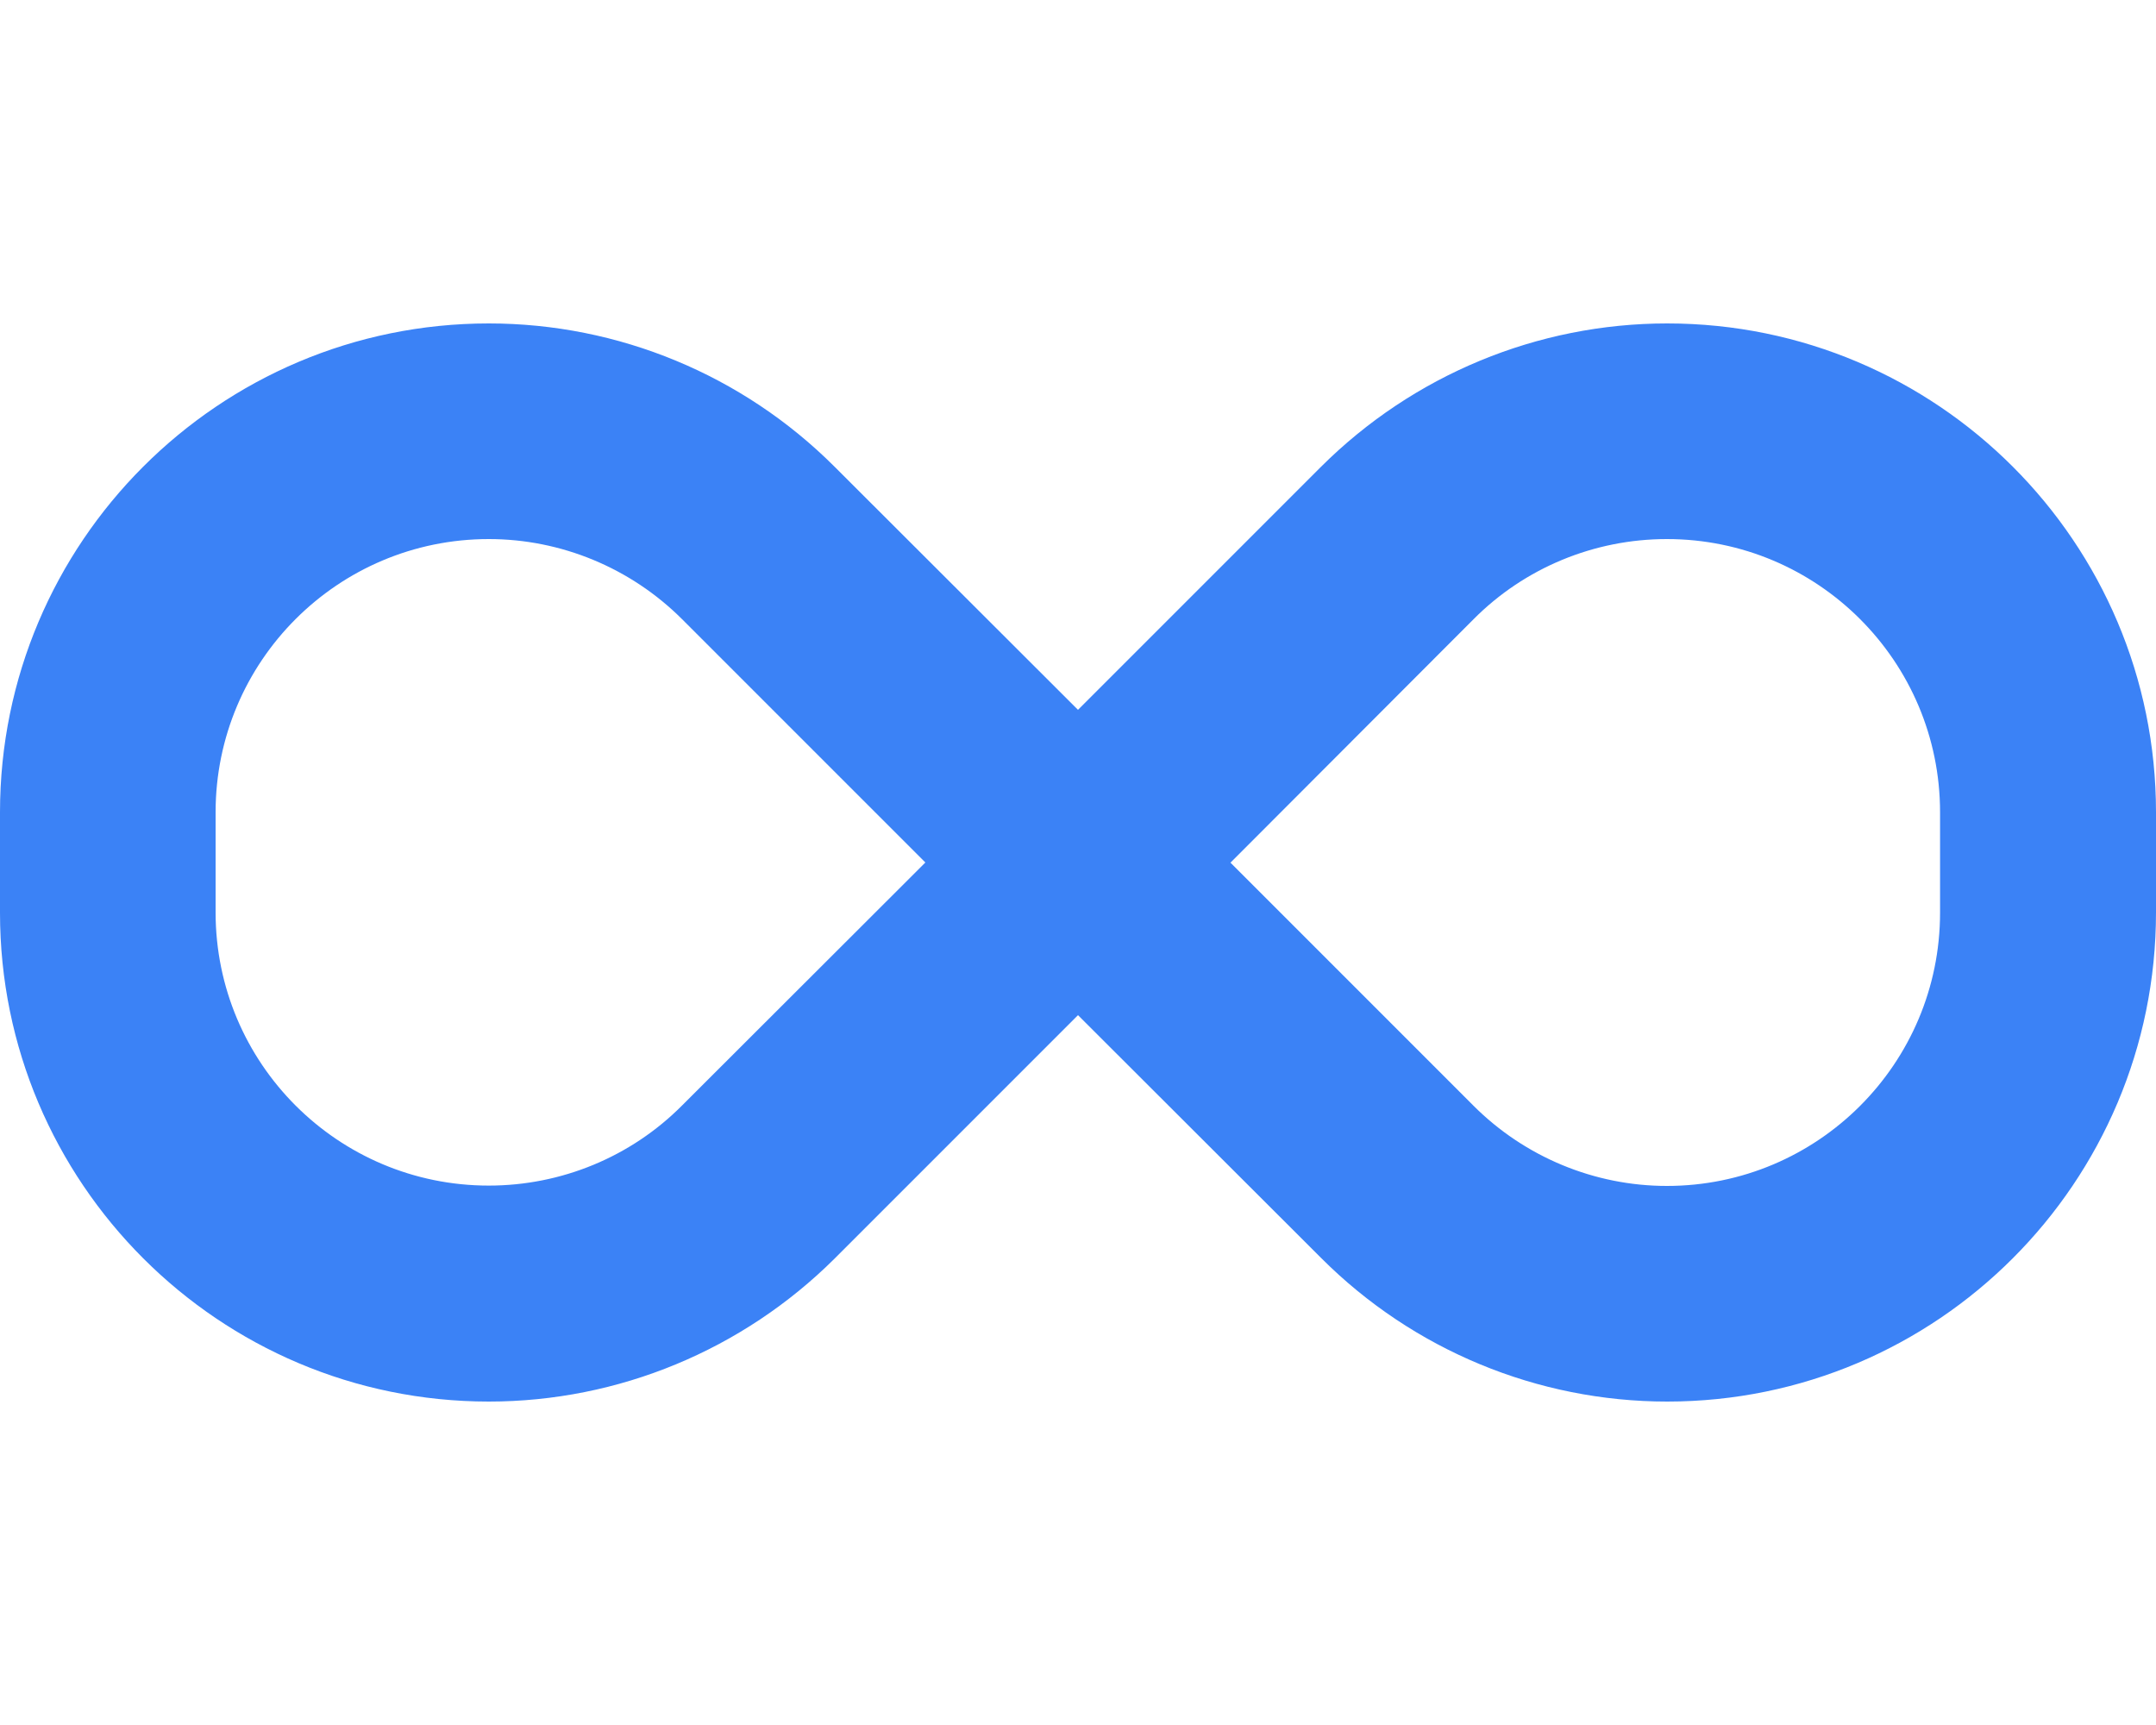 <svg width="25" height="20" viewBox="0 0 25 20" fill="none" xmlns="http://www.w3.org/2000/svg">
<g clip-path="url(#clip0_1_2891)">
<path d="M0 9.418C0 6.289 2.539 3.75 5.668 3.75C7.172 3.75 8.613 4.348 9.676 5.41L12.5 8.23L15.32 5.41C16.387 4.348 17.828 3.75 19.332 3.75C22.461 3.75 25 6.289 25 9.418V10.578C25 13.711 22.461 16.25 19.332 16.25C17.828 16.25 16.387 15.652 15.324 14.59L12.5 11.77L9.68 14.59C8.613 15.652 7.172 16.25 5.668 16.25C2.539 16.25 0 13.711 0 10.582V9.418ZM10.73 10L7.91 7.18C7.316 6.586 6.508 6.25 5.668 6.25C3.918 6.25 2.5 7.668 2.5 9.418V10.578C2.5 12.328 3.918 13.746 5.668 13.746C6.508 13.746 7.316 13.414 7.91 12.816L10.73 10ZM14.266 10L17.086 12.82C17.68 13.414 18.488 13.75 19.328 13.75C21.078 13.75 22.496 12.332 22.496 10.582V9.418C22.496 7.668 21.078 6.25 19.328 6.25C18.488 6.25 17.68 6.582 17.086 7.18L14.27 10H14.266Z" fill="#3B82F6"/>
</g>
<defs>
<clipPath id="clip0_1_2891">
<path d="M0 0H25V20H0V0Z" fill="white"/>
</clipPath>
</defs>
</svg>

